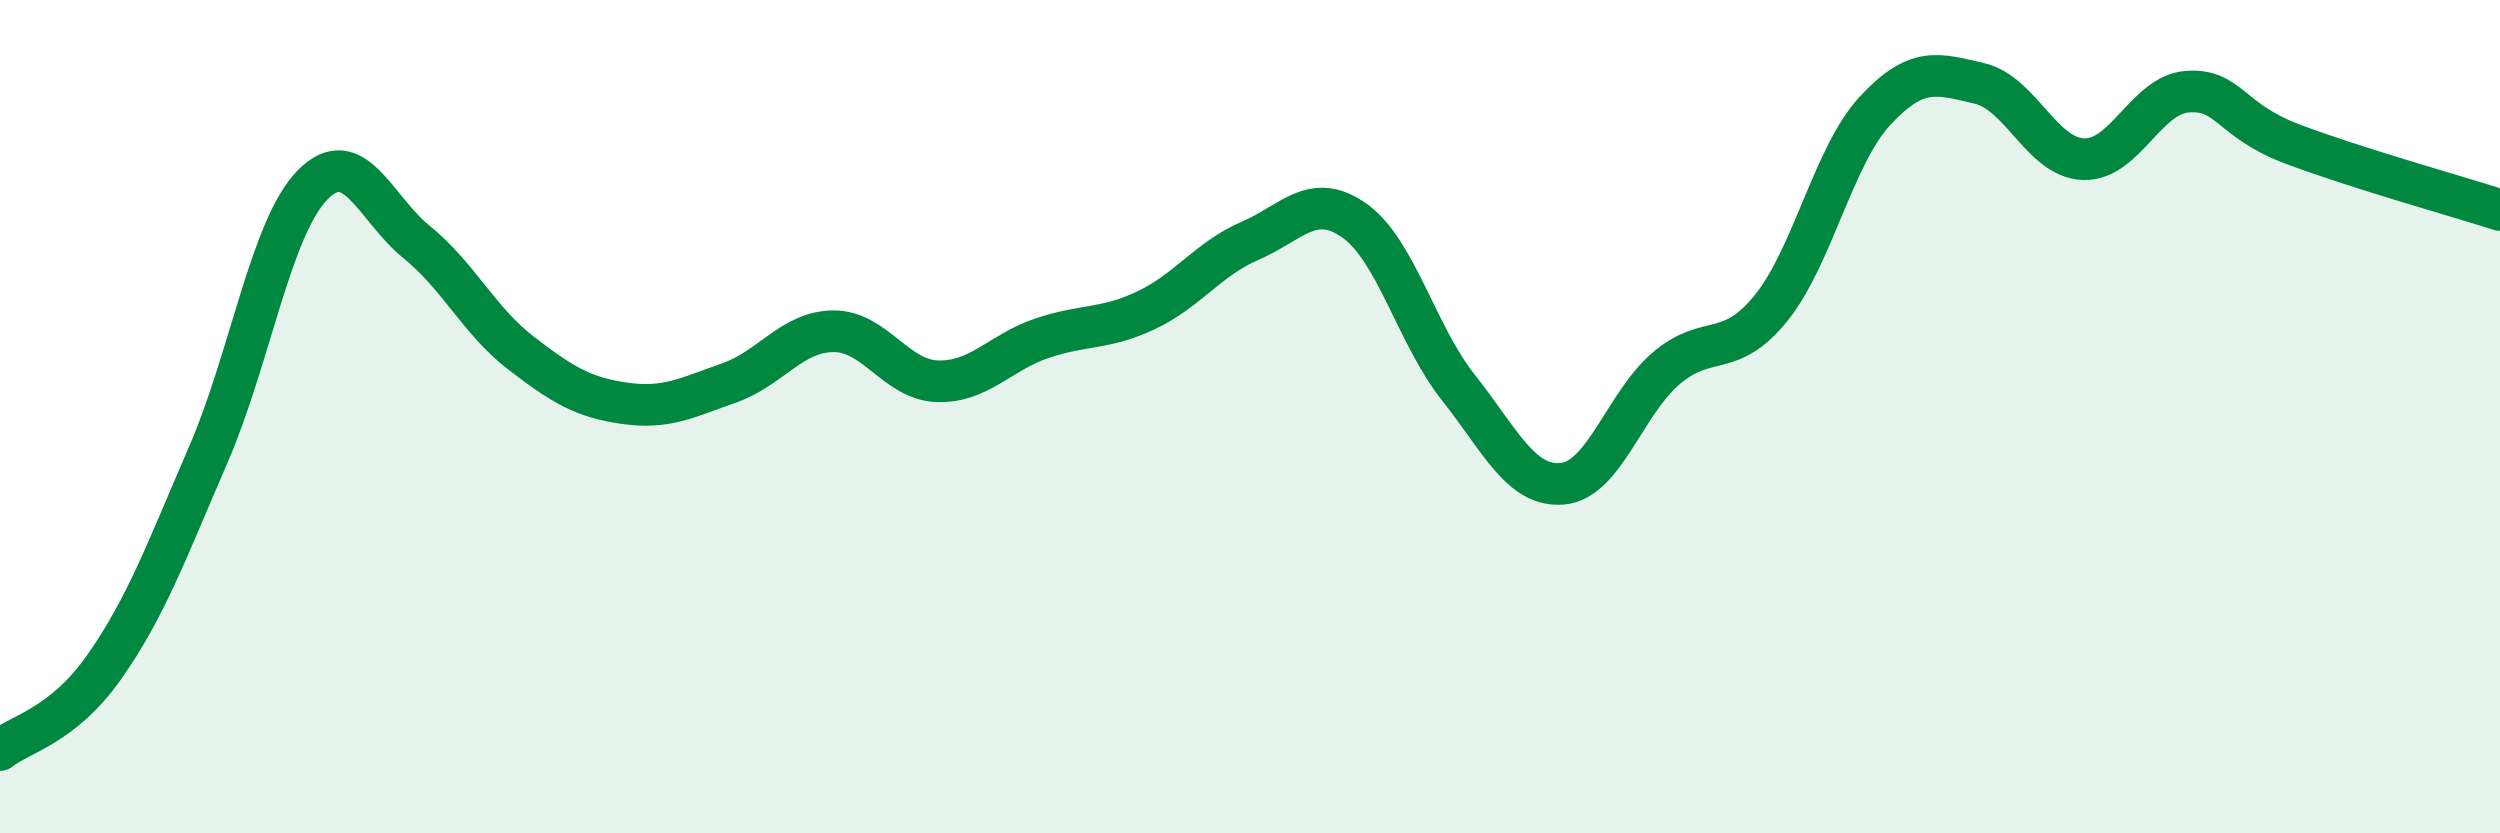 
    <svg width="60" height="20" viewBox="0 0 60 20" xmlns="http://www.w3.org/2000/svg">
      <path
        d="M 0,18 C 0.5,17.6 1.5,17.43 2.5,16.01 C 3.5,14.59 4,13.22 5,10.91 C 6,8.6 6.5,5.46 7.5,4.44 C 8.5,3.42 9,5 10,5.81 C 11,6.62 11.5,7.7 12.5,8.47 C 13.5,9.24 14,9.54 15,9.68 C 16,9.82 16.5,9.54 17.5,9.19 C 18.5,8.84 19,7.96 20,7.95 C 21,7.94 21.5,9.12 22.5,9.15 C 23.5,9.18 24,8.46 25,8.12 C 26,7.78 26.5,7.92 27.5,7.45 C 28.5,6.98 29,6.21 30,5.78 C 31,5.35 31.5,4.59 32.5,5.29 C 33.5,5.99 34,8.04 35,9.3 C 36,10.56 36.5,11.7 37.5,11.61 C 38.5,11.52 39,9.67 40,8.83 C 41,7.99 41.5,8.63 42.5,7.4 C 43.5,6.17 44,3.74 45,2.66 C 46,1.58 46.5,1.77 47.5,2 C 48.5,2.23 49,3.78 50,3.82 C 51,3.86 51.5,2.27 52.5,2.2 C 53.5,2.13 53.5,2.88 55,3.45 C 56.5,4.02 59,4.72 60,5.04L60 20L0 20Z"
        fill="#008740"
        opacity="0.1"
        stroke-linecap="round"
        stroke-linejoin="round"
      />
      <path
        d="M 0,18 C 0.5,17.6 1.5,17.43 2.5,16.01 C 3.5,14.59 4,13.22 5,10.91 C 6,8.6 6.5,5.46 7.5,4.44 C 8.5,3.42 9,5 10,5.81 C 11,6.62 11.5,7.7 12.5,8.47 C 13.5,9.24 14,9.54 15,9.68 C 16,9.82 16.5,9.54 17.5,9.19 C 18.5,8.84 19,7.96 20,7.95 C 21,7.94 21.5,9.12 22.5,9.15 C 23.5,9.18 24,8.46 25,8.12 C 26,7.78 26.5,7.92 27.5,7.45 C 28.5,6.98 29,6.21 30,5.78 C 31,5.35 31.5,4.59 32.5,5.29 C 33.5,5.99 34,8.04 35,9.3 C 36,10.56 36.5,11.7 37.5,11.61 C 38.5,11.52 39,9.67 40,8.83 C 41,7.99 41.5,8.63 42.5,7.4 C 43.5,6.17 44,3.74 45,2.66 C 46,1.58 46.5,1.77 47.5,2 C 48.5,2.23 49,3.78 50,3.82 C 51,3.86 51.5,2.27 52.5,2.2 C 53.5,2.13 53.5,2.88 55,3.45 C 56.5,4.02 59,4.72 60,5.04"
        stroke="#008740"
        stroke-width="1"
        fill="none"
        stroke-linecap="round"
        stroke-linejoin="round"
      />
    </svg>
  